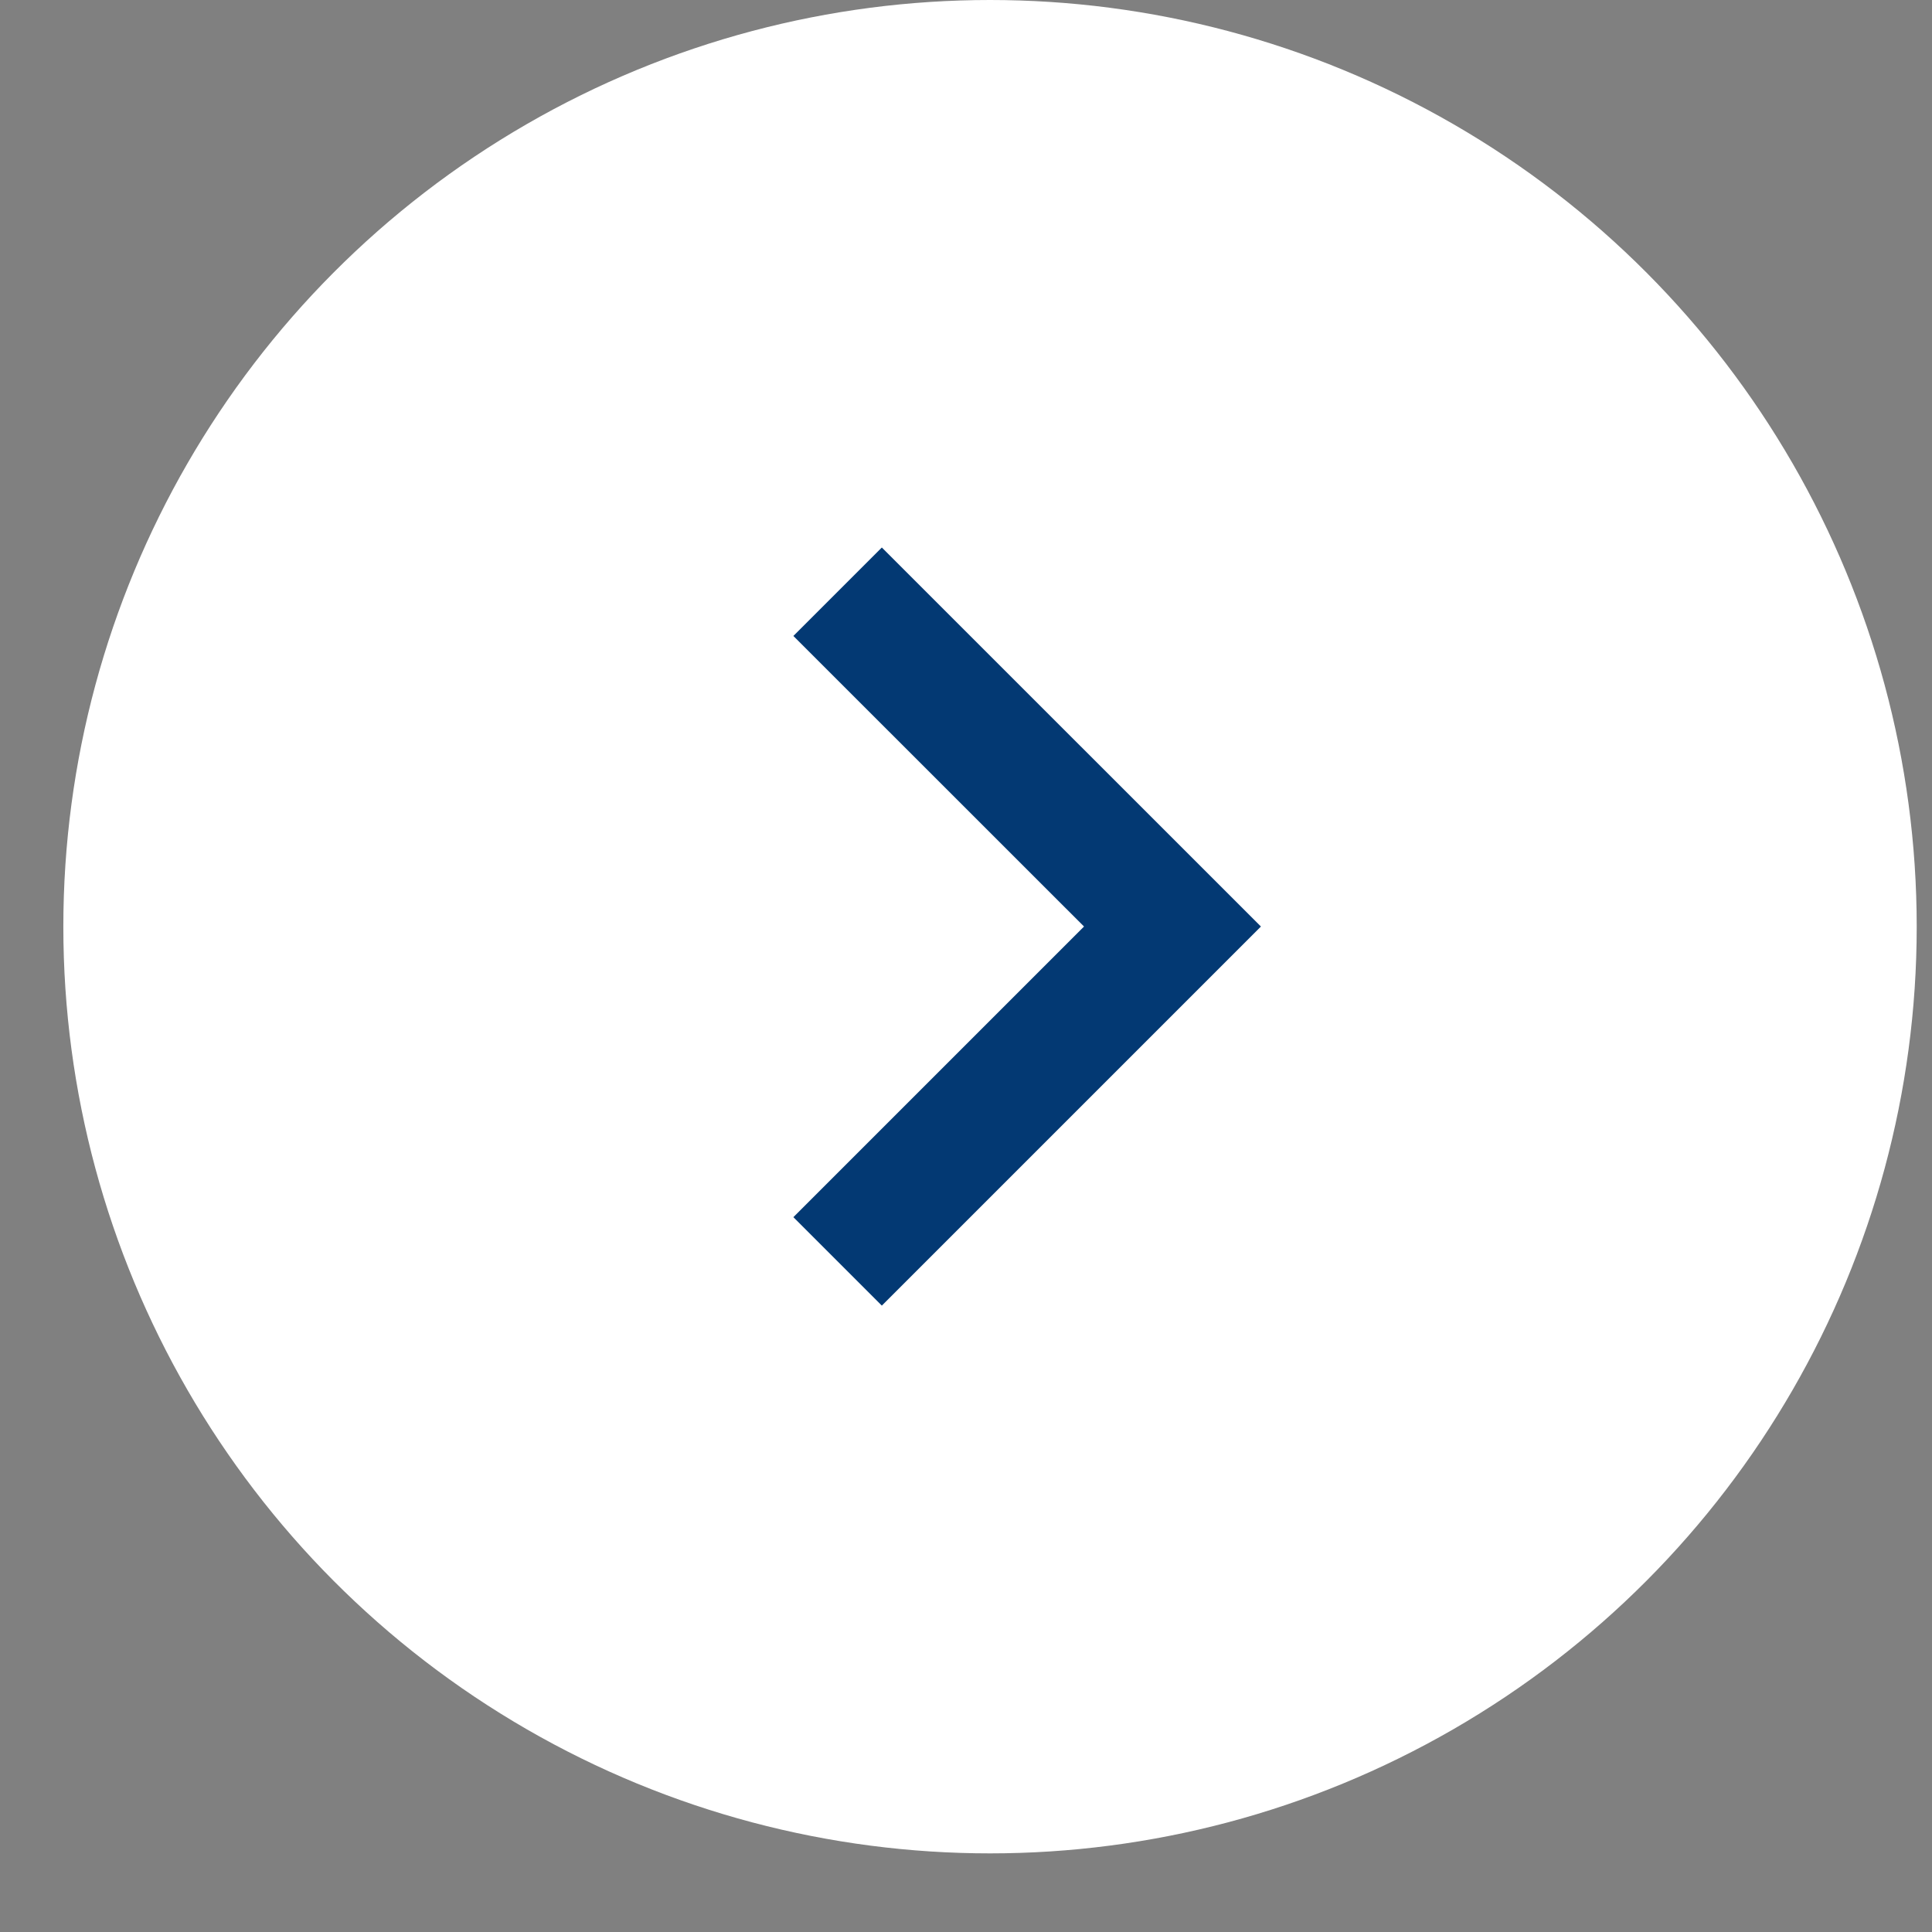 <?xml version="1.0" encoding="UTF-8"?> <svg xmlns="http://www.w3.org/2000/svg" width="23" height="23" viewBox="0 0 23 23" fill="none"><rect x="0" y="0" width="23" height="23" fill="#808080" stroke="none"/><circle cx="11.786" cy="11.032" r="11.032" fill="white"></circle><path d="M10.498 15.543L9.445 14.49L12.905 11.03L9.445 7.571L10.498 6.518L15.011 11.03L10.498 15.543Z" fill="#033973"></path></svg> 